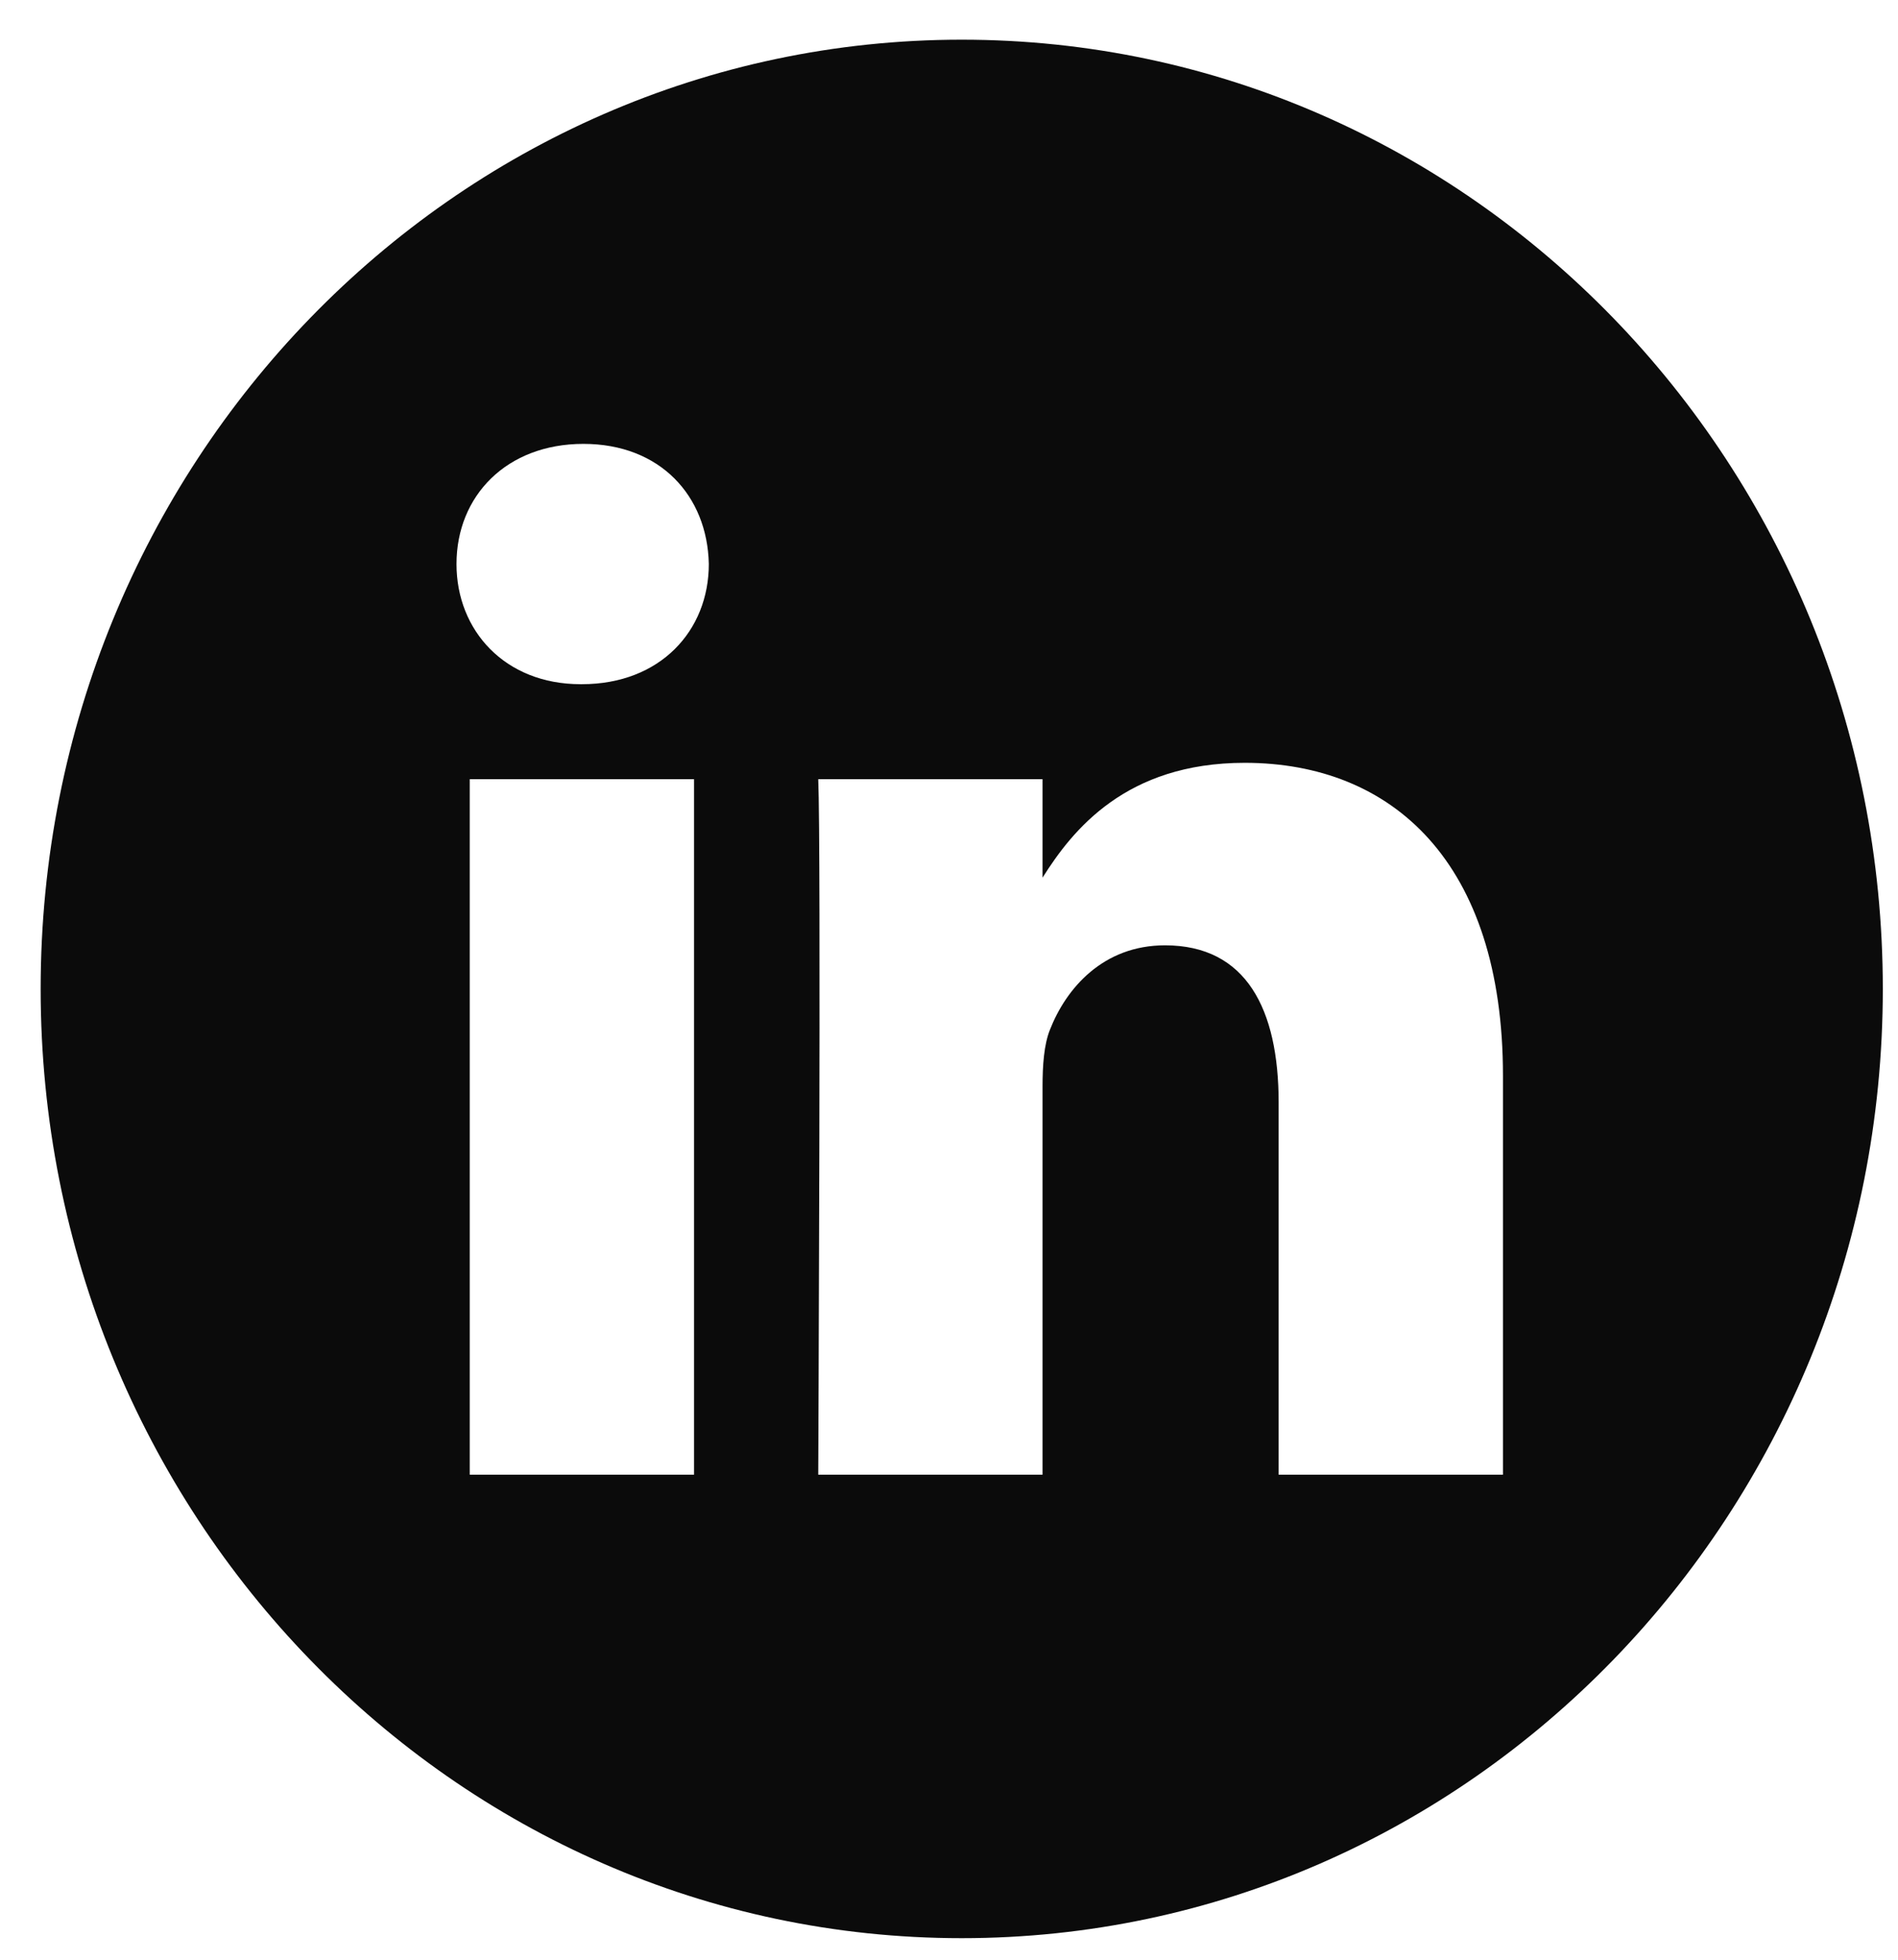 <?xml version="1.0" encoding="UTF-8"?>
<svg width="31px" height="32px" viewBox="0 0 31 32" version="1.1" xmlns="http://www.w3.org/2000/svg" xmlns:xlink="http://www.w3.org/1999/xlink">
    <title>icon-linkedin</title>
    <g id="Symbols" stroke="none" stroke-width="1" fill="none" fill-rule="evenodd">
        <g id="Footer-/-New-Desktop" transform="translate(-1208, -380)" fill="#0B0B0B">
            <g id="Group-9" transform="translate(1110, 160)">
                <path d="M113.708,220.648 C105.401,220.648 98.664,227.589 98.664,236.148 C98.664,244.707 105.401,251.648 113.708,251.648 C122.015,251.648 128.752,244.707 128.752,236.148 C128.752,227.589 122.015,220.648 113.708,220.648 L113.708,220.648 Z M105.672,244.08 L109.336,244.08 L109.336,232.723 L105.672,232.723 L105.672,244.08 Z M107.505,231.172 L107.481,231.172 C106.251,231.172 105.456,230.3 105.456,229.21 C105.456,228.096 106.275,227.248 107.529,227.248 C108.782,227.248 109.554,228.096 109.577,229.21 C109.577,230.3 108.782,231.172 107.505,231.172 L107.505,231.172 Z M122.548,244.08 L118.884,244.08 L118.884,238.004 C118.884,236.477 118.354,235.436 117.028,235.436 C116.016,235.436 115.413,236.138 115.148,236.816 C115.051,237.059 115.028,237.398 115.028,237.737 L115.028,244.08 L111.364,244.08 C111.364,244.08 111.412,233.788 111.364,232.723 L115.028,232.723 L115.028,234.331 C115.515,233.557 116.386,232.456 118.33,232.456 C120.74,232.456 122.548,234.079 122.548,237.568 L122.548,244.08 Z" id="icon-linkedin"></path>
            </g>
        </g>
    </g>
</svg>